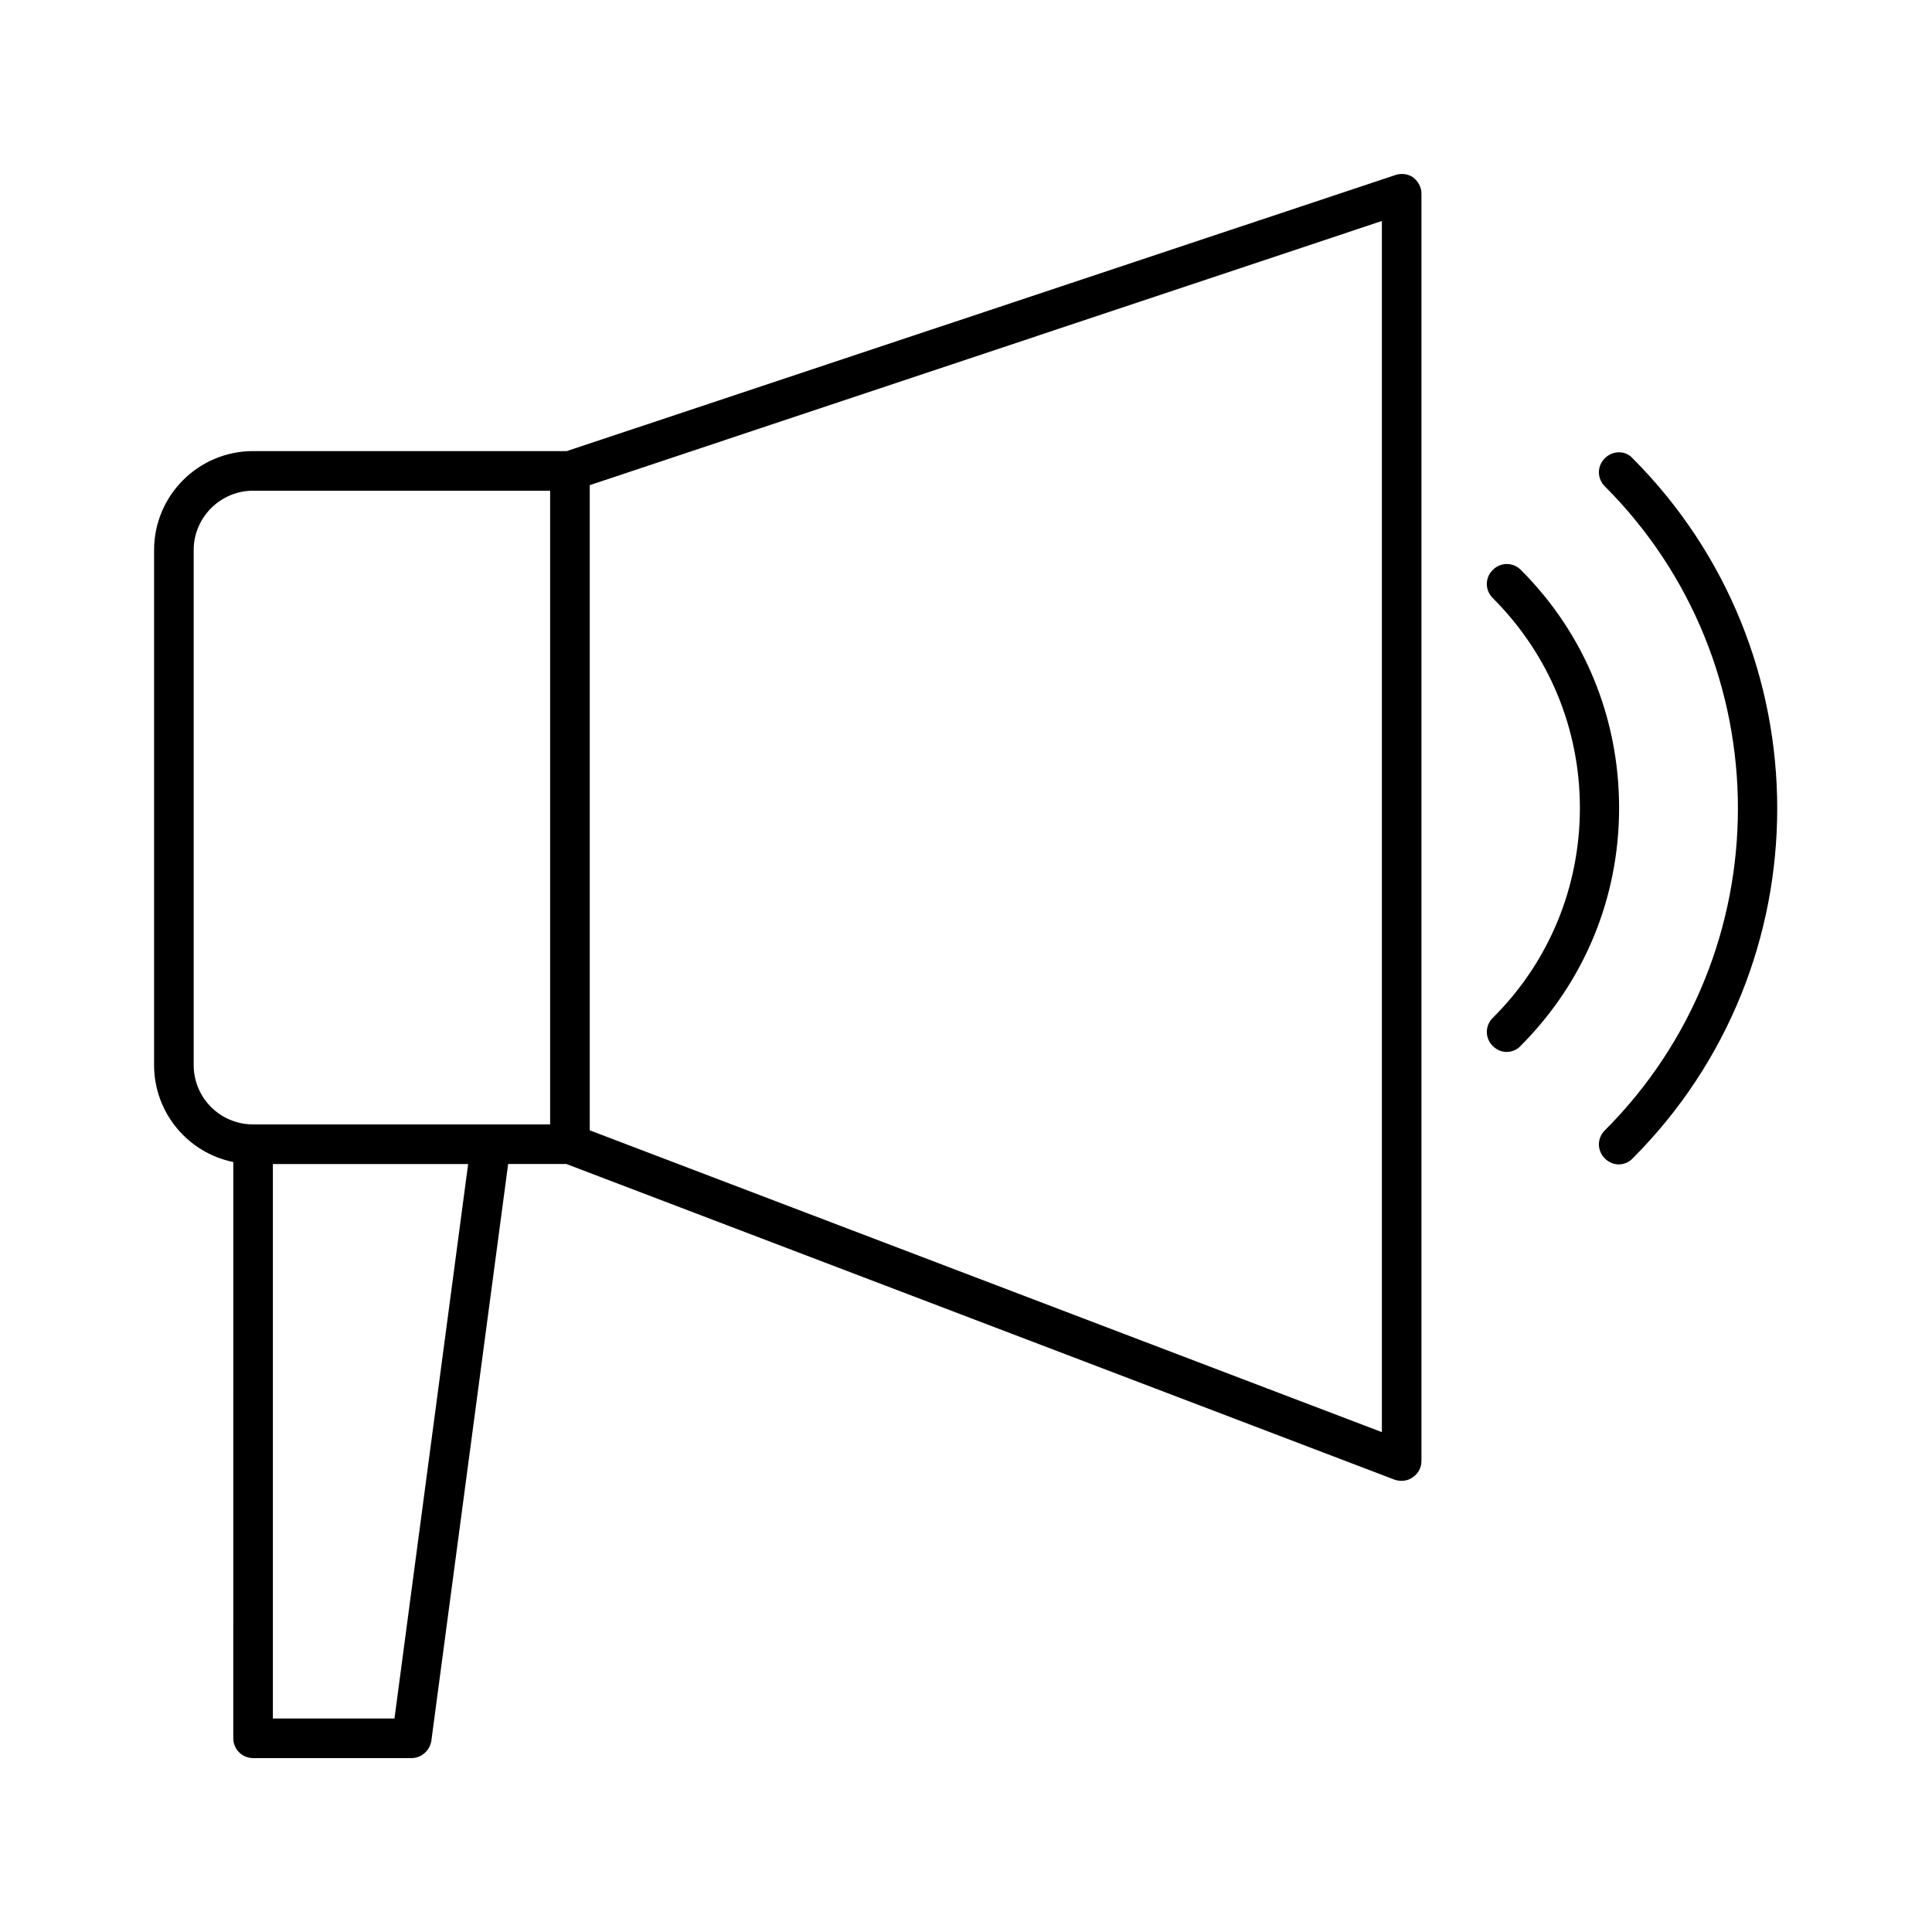 <?xml version="1.0" encoding="UTF-8"?>
<!-- Uploaded to: SVG Find, www.svgrepo.com, Generator: SVG Find Mixer Tools -->
<svg fill="#000000" width="800px" height="800px" version="1.1" viewBox="144 144 512 512" xmlns="http://www.w3.org/2000/svg">
 <g>
  <path d="m513.78 190.39-219.58 73.156h-83.129c-14.484 0-26.238 11.754-26.238 26.238v136.45c0 12.699 9.027 23.301 20.992 25.715l-0.004 152.72c0 2.938 2.414 5.246 5.25 5.246h41.984c2.625 0 4.828-1.996 5.246-4.512l20.363-152.93h15.43l219.47 83.652c0.629 0.211 1.258 0.312 1.887 0.312 1.051 0 2.098-0.316 2.938-0.945 1.469-0.945 2.309-2.625 2.309-4.305v-335.87c0-1.68-0.84-3.254-2.203-4.305-1.363-0.941-3.043-1.152-4.719-0.625zm-265.24 409.03h-32.223v-146.94h51.746zm41.25-157.44h-78.719c-8.711 0-15.742-7.031-15.742-15.742v-136.45c-0.004-8.715 7.137-15.746 15.742-15.746h78.719zm220.42 81.551-209.92-79.98v-170.98l209.92-70.008z"/>
  <path d="m569.3 265.44c-2.098 2.098-2.098 5.352 0 7.453 47.023 47.023 47.023 123.64 0 170.66-2.098 2.098-2.098 5.352 0 7.453 1.051 1.051 2.414 1.574 3.672 1.574 1.258 0 2.731-0.523 3.672-1.574 51.117-51.117 51.117-134.35 0-185.57-1.887-2.098-5.246-2.098-7.344 0z"/>
  <path d="m547.05 295.04c-2.098-2.098-5.352-2.098-7.453 0-2.098 2.098-2.098 5.352 0 7.453 14.906 14.906 23.09 34.637 23.09 55.629 0 20.992-8.188 40.828-23.09 55.629-2.098 2.098-2.098 5.352 0 7.453 1.051 1.051 2.414 1.574 3.672 1.574s2.731-0.523 3.672-1.574c16.898-16.898 26.137-39.254 26.137-63.082 0.004-23.828-9.129-46.184-26.027-63.082z"/>
 </g>
</svg>